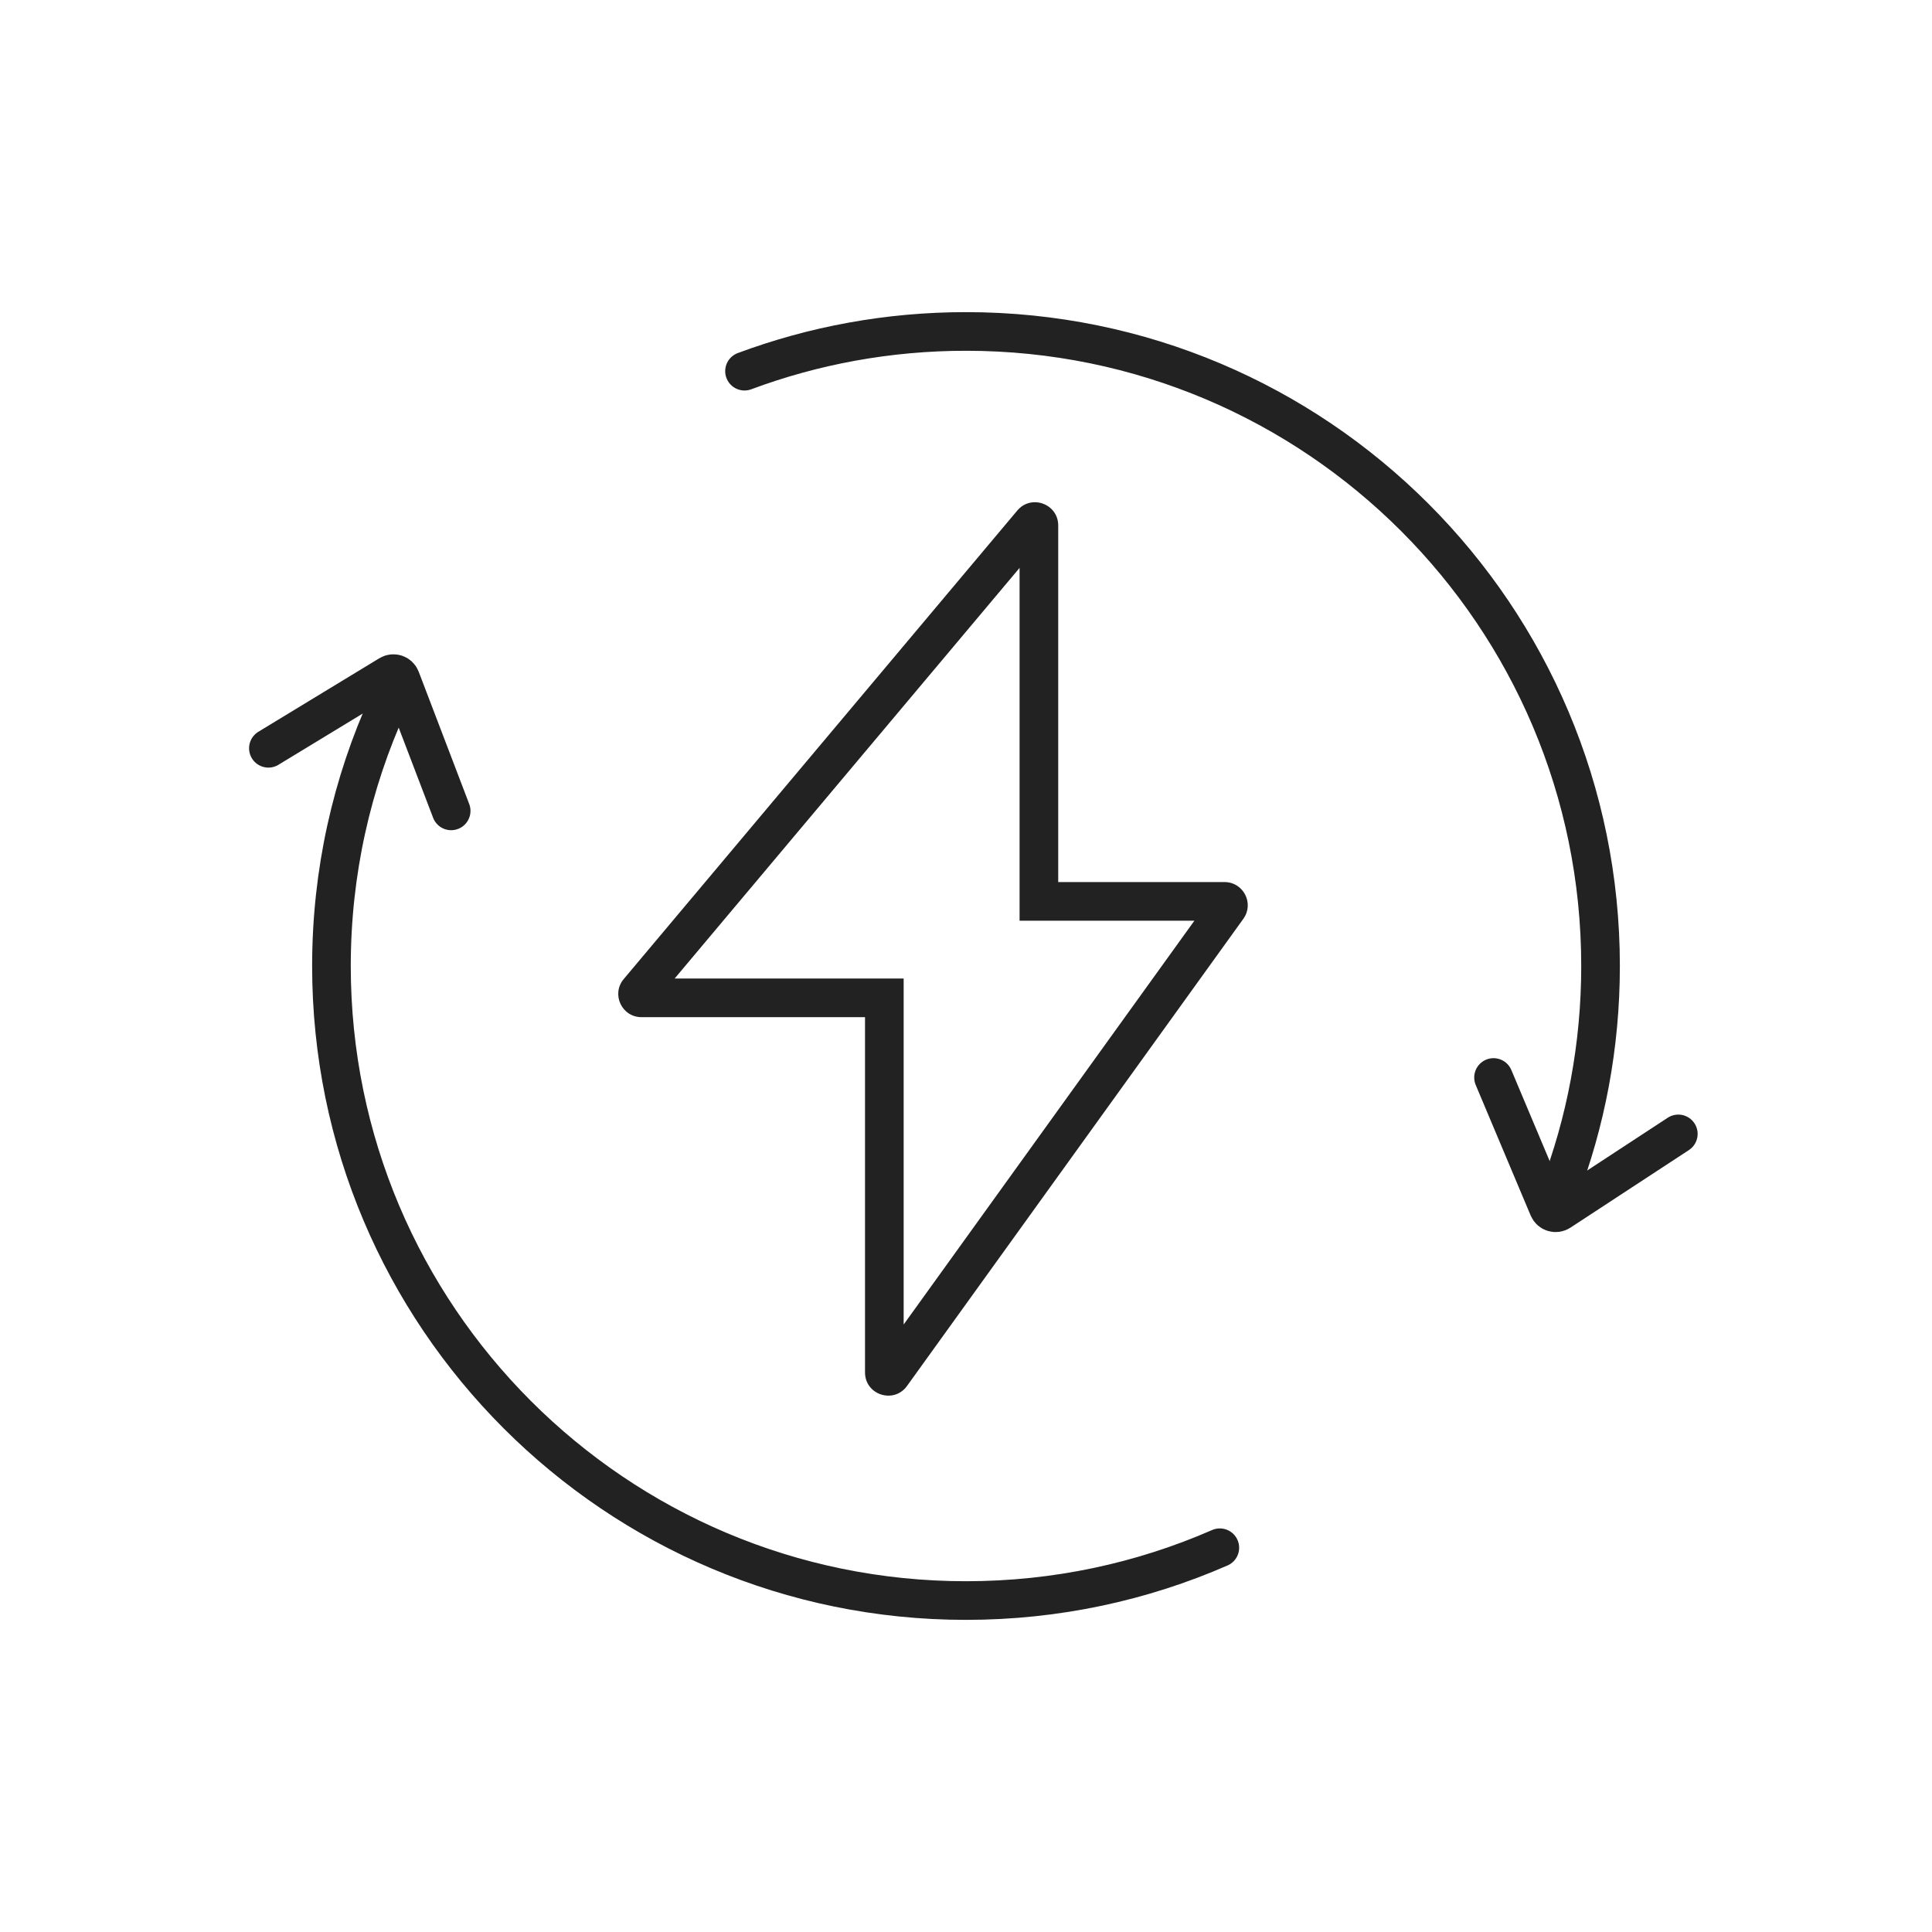<svg width="100" height="100" viewBox="0 0 100 100" fill="none" xmlns="http://www.w3.org/2000/svg">
<path d="M45.773 51.648H46.773V50.648H45.773V51.648ZM33.049 51.32L33.815 51.963L33.815 51.963L33.049 51.32ZM53.42 27.069L54.186 27.712L54.186 27.712L53.42 27.069ZM53.773 46.656H52.773V47.656H53.773V46.656ZM63.383 46.656V47.656V46.656ZM63.545 46.973L62.733 46.389H62.733L63.545 46.973ZM46.135 71.153L46.947 71.737L46.947 71.737L46.135 71.153ZM45.773 71.036H44.773H45.773ZM45.773 50.648H33.202V52.648H45.773V50.648ZM33.202 50.648C33.882 50.648 34.252 51.443 33.815 51.963L32.283 50.677C31.628 51.457 32.183 52.648 33.202 52.648V50.648ZM33.815 51.963L54.186 27.712L52.654 26.426L32.283 50.677L33.815 51.963ZM54.186 27.712C53.705 28.284 52.773 27.944 52.773 27.198H54.773C54.773 26.078 53.375 25.568 52.654 26.426L54.186 27.712ZM52.773 27.198V46.656H54.773V27.198H52.773ZM53.773 47.656L63.383 47.656V45.656L53.773 45.656V47.656ZM63.383 47.656C62.731 47.656 62.352 46.918 62.733 46.389L64.356 47.557C64.928 46.764 64.361 45.656 63.383 45.656V47.656ZM62.733 46.389L45.324 70.569L46.947 71.737L64.356 47.557L62.733 46.389ZM45.324 70.569C45.778 69.938 46.773 70.26 46.773 71.036H44.773C44.773 72.201 46.266 72.683 46.947 71.737L45.324 70.569ZM46.773 71.036L46.773 51.648H44.773L44.773 71.036H46.773Z" fill="#222222"/>
<path d="M20.099 36.393C18.209 40.539 17.156 45.147 17.156 50C17.156 68.139 31.861 82.844 50 82.844C54.671 82.844 59.114 81.869 63.138 80.111M38.536 19.212C42.105 17.883 45.968 17.156 50 17.156C68.139 17.156 82.844 31.861 82.844 50C82.844 54.133 82.081 58.087 80.687 61.73" stroke="#222222" stroke-width="2" stroke-linecap="round"/>
<path d="M13.892 38.731L20.156 34.924C20.369 34.794 20.648 34.89 20.737 35.123L23.352 41.971" stroke="#222222" stroke-width="2" stroke-linecap="round"/>
<path d="M86.869 58.691L80.737 62.707C80.528 62.844 80.246 62.758 80.149 62.527L77.305 55.771" stroke="#222222" stroke-width="2" stroke-linecap="round"/>
</svg>
